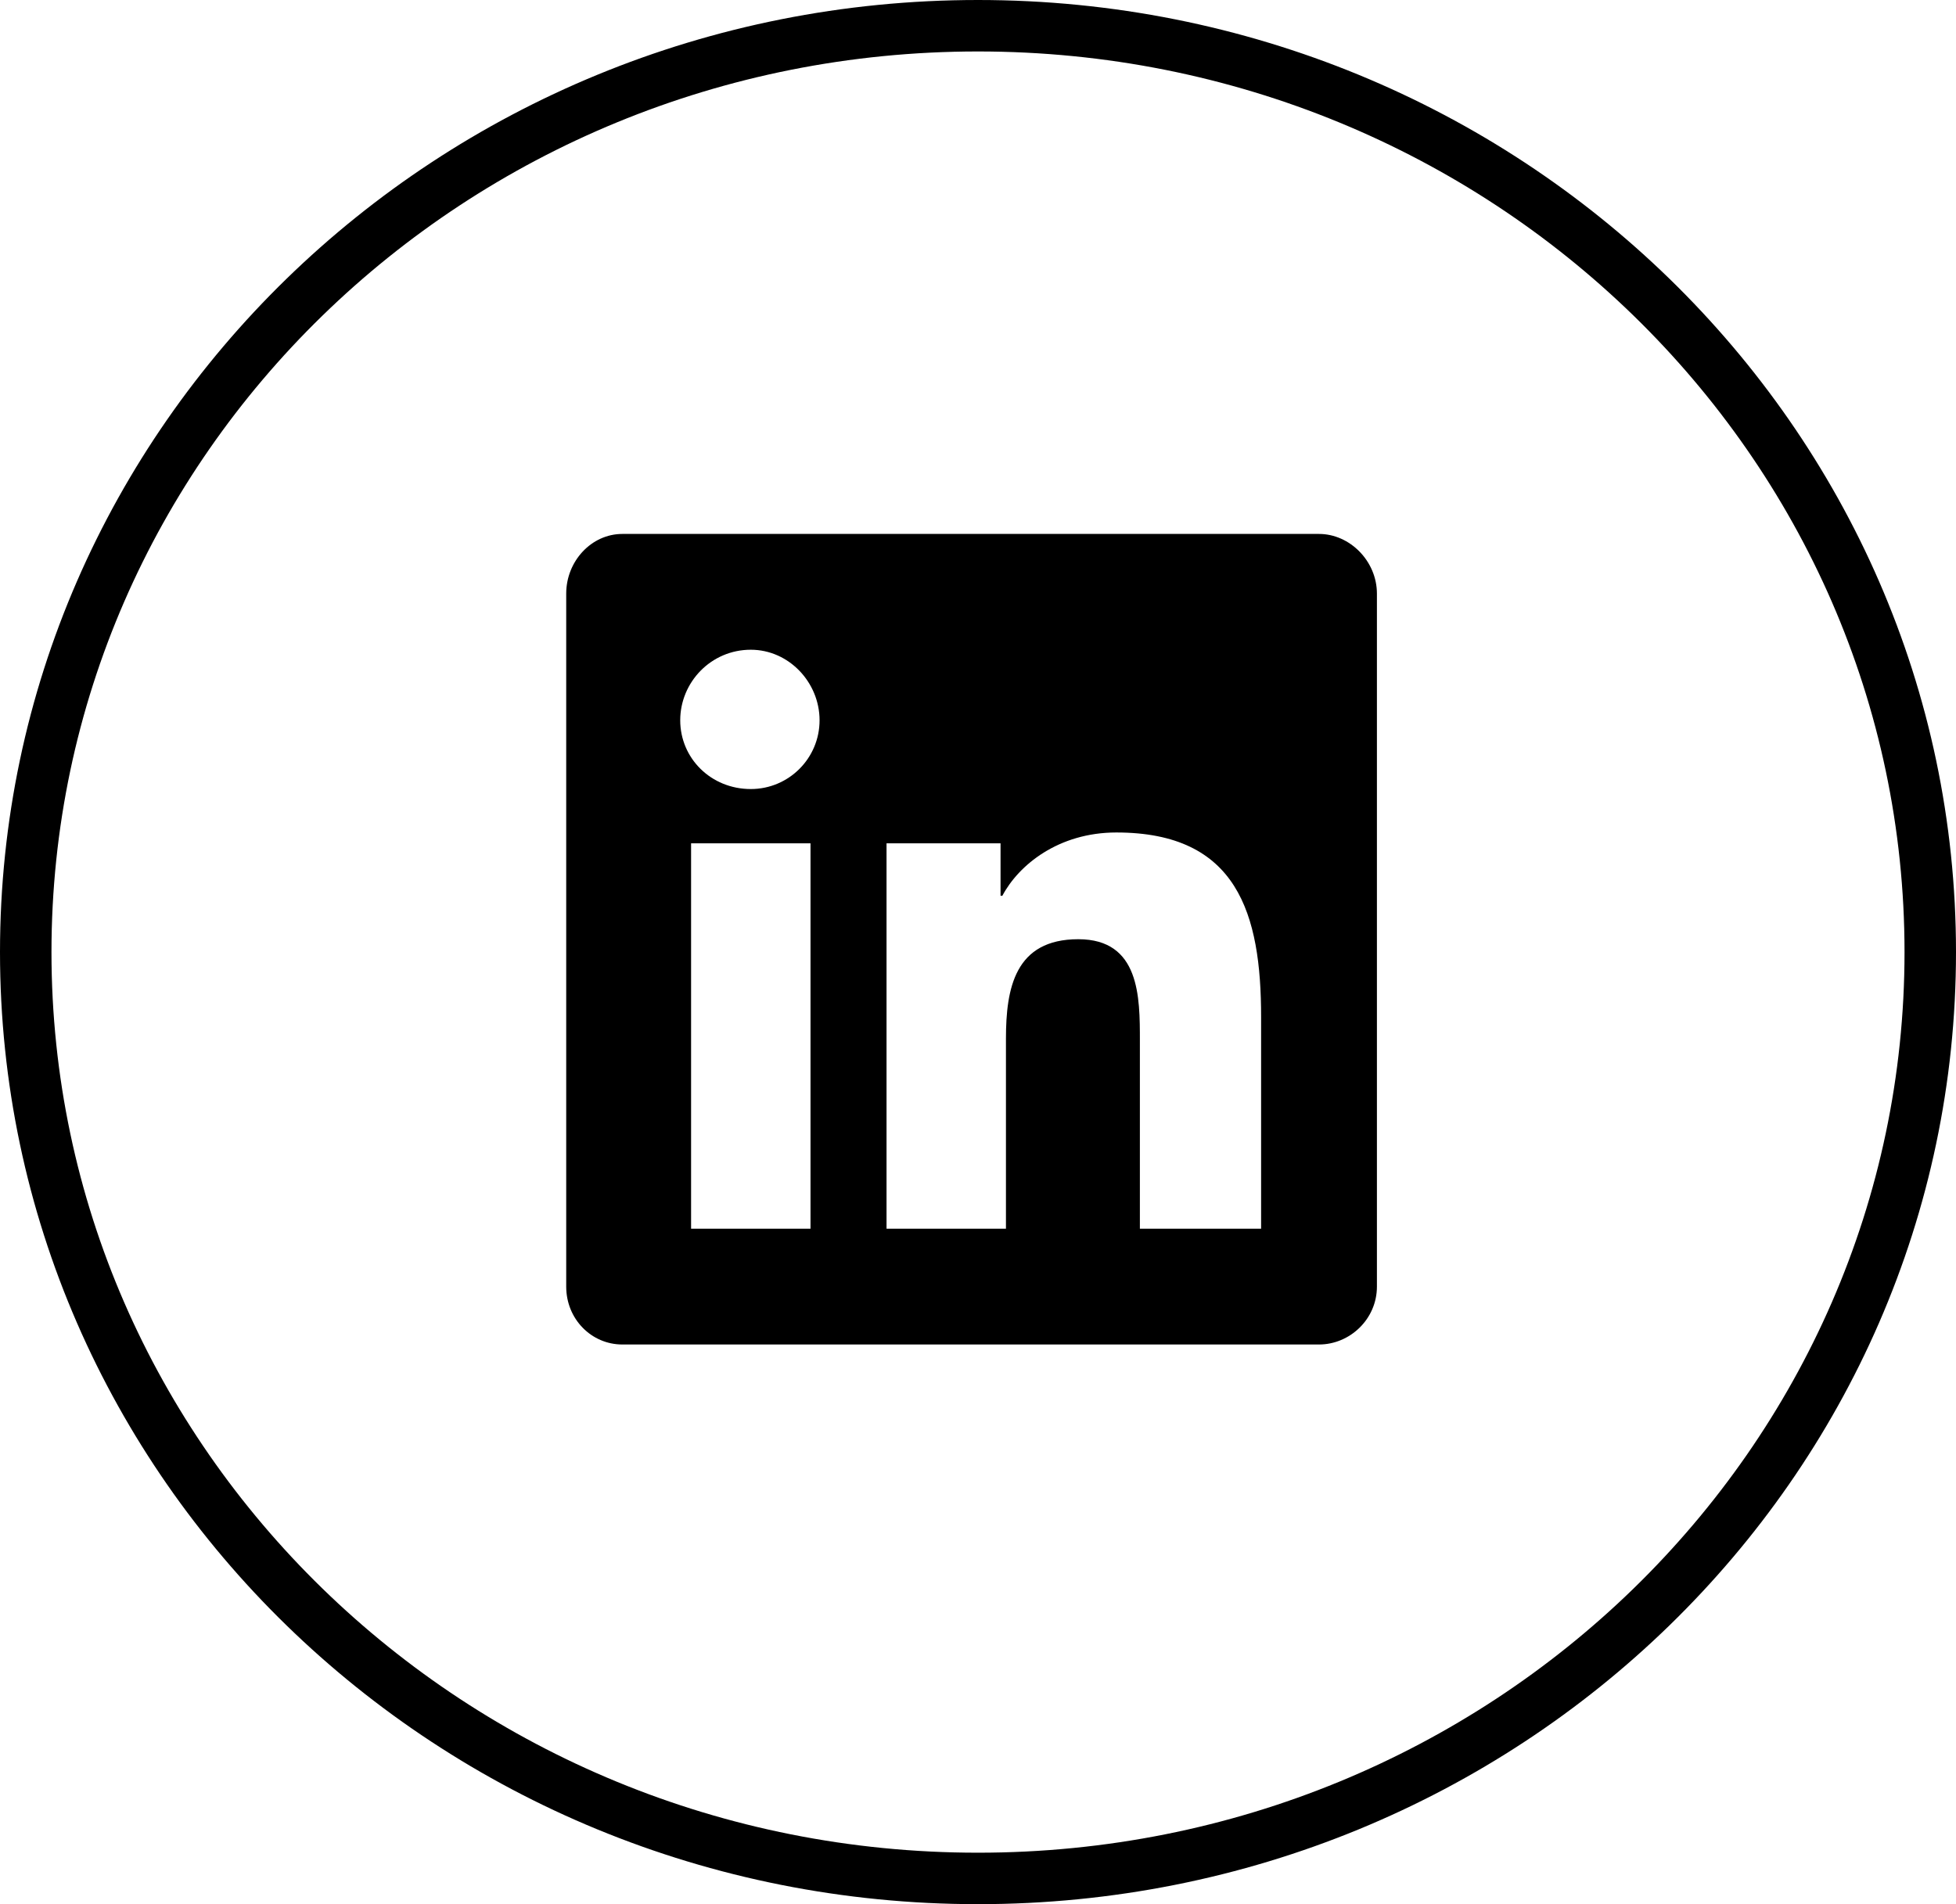<?xml version="1.0" encoding="UTF-8"?> <svg xmlns="http://www.w3.org/2000/svg" width="38" height="37" viewBox="0 0 38 37" fill="none"><path d="M25.625 10.375H12.09C11.492 10.375 11 10.902 11 11.535V25C11 25.633 11.492 26.125 12.09 26.125H25.625C26.223 26.125 26.75 25.633 26.75 25V11.535C26.75 10.902 26.223 10.375 25.625 10.375ZM15.746 23.875H13.426V16.387H15.746V23.875ZM14.586 15.332C13.812 15.332 13.215 14.734 13.215 13.996C13.215 13.258 13.812 12.625 14.586 12.625C15.324 12.625 15.922 13.258 15.922 13.996C15.922 14.734 15.324 15.332 14.586 15.332ZM24.5 23.875H22.145V20.219C22.145 19.375 22.145 18.25 20.949 18.25C19.719 18.25 19.543 19.199 19.543 20.184V23.875H17.223V16.387H19.438V17.406H19.473C19.789 16.809 20.562 16.176 21.688 16.176C24.043 16.176 24.5 17.758 24.5 19.762V23.875Z" fill="currentColor"></path><path d="M37.5 18.5C37.5 28.429 29.23 36.5 19 36.5C8.77 36.5 0.5 28.429 0.5 18.5C0.5 8.571 8.77 0.5 19 0.5C29.23 0.5 37.5 8.571 37.5 18.5Z" stroke="currentColor"></path></svg> 